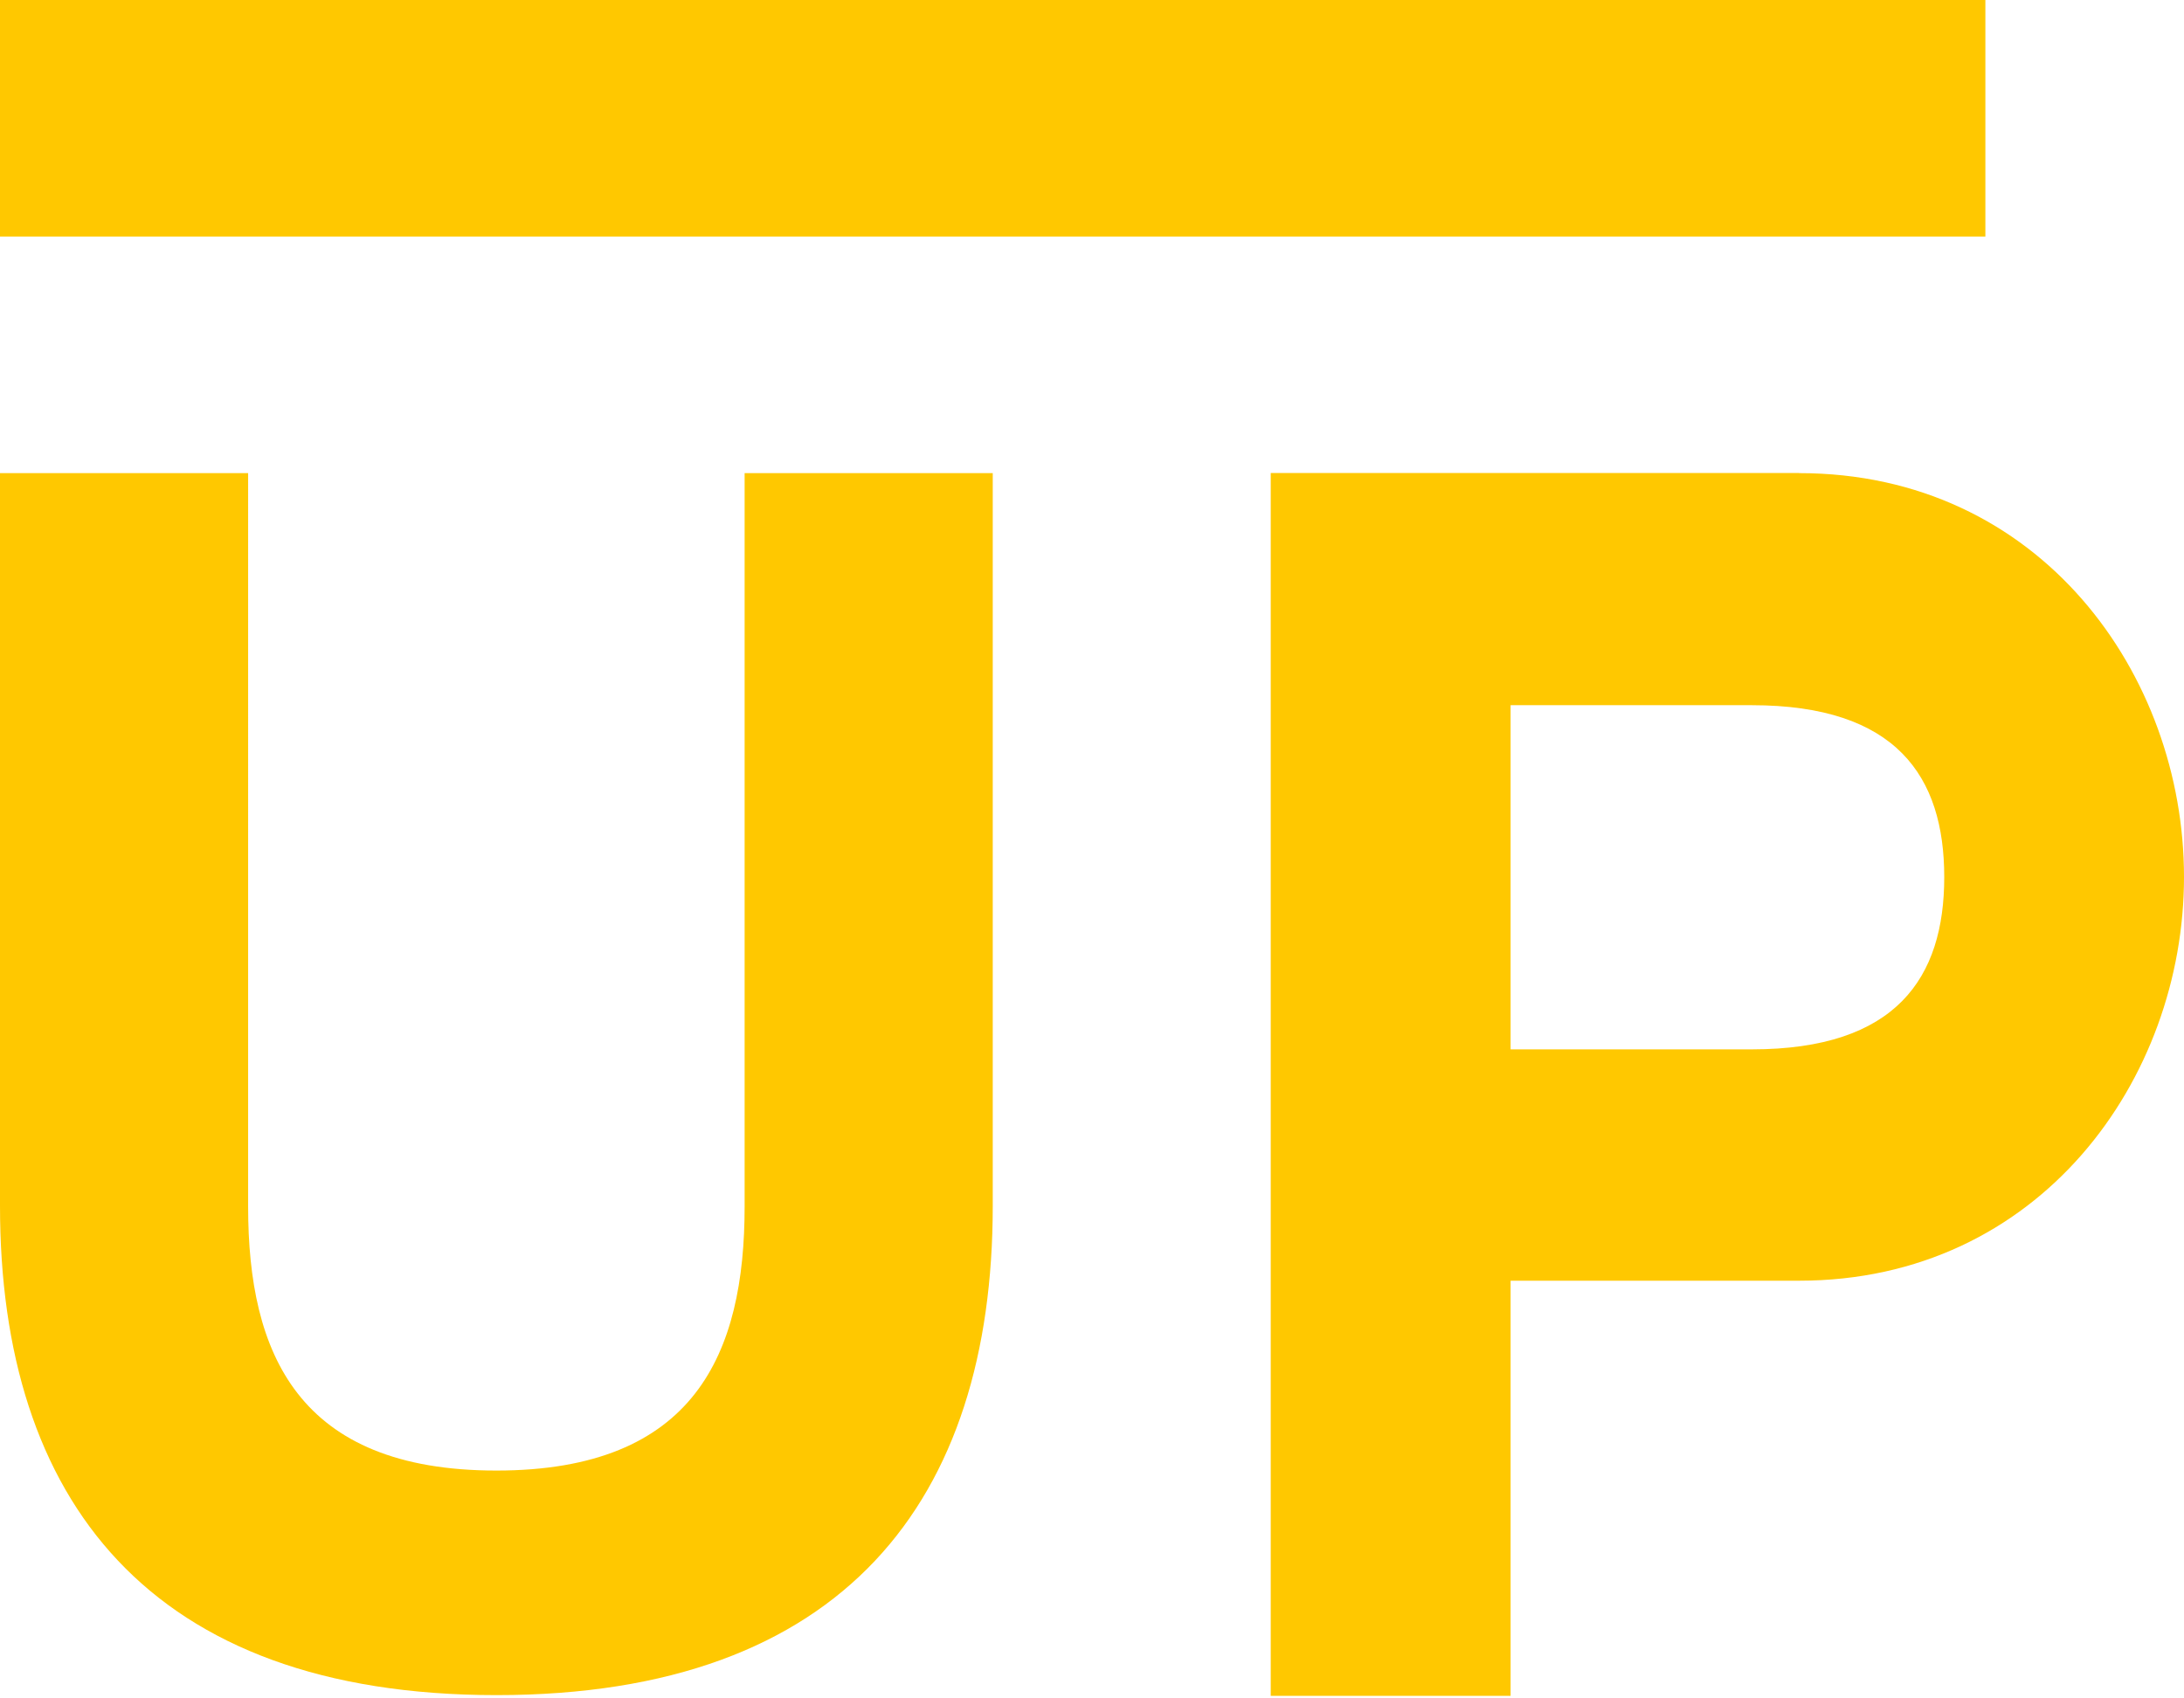 <?xml version="1.0" encoding="utf-8"?>
<!-- Generator: Adobe Illustrator 24.2.1, SVG Export Plug-In . SVG Version: 6.00 Build 0)  -->
<svg version="1.1" id="Слой_1" xmlns="http://www.w3.org/2000/svg" xmlns:xlink="http://www.w3.org/1999/xlink" x="0px" y="0px"
	 viewBox="0 0 18 14" style="enable-background:new 0 0 18 14;" xml:space="preserve">
<style type="text/css">
	.st0{fill:#FFC800;}
</style>
<path class="st0" d="M0,0h16.363v1.95H0V0z M14.828,3.899h-4.355v10.08h1.977v-3.422h2.378
	C16.811,10.557,18,8.895,18,7.229s-1.183-3.329-3.172-3.329V3.899z M14.438,8.65h-1.988V5.813h1.988
	c1.191,0,1.586,0.587,1.586,1.417C16.024,8.061,15.628,8.65,14.438,8.65z M6.137,3.899v6.047
	c0,1.209-0.408,2.176-2.046,2.176c-1.637,0-2.046-0.967-2.046-2.176V3.9H0v6.041
	c0,2.418,1.227,4.032,4.092,4.032s4.09-1.609,4.09-4.032v-6.041H6.137L6.137,3.899z"/>
</svg>
